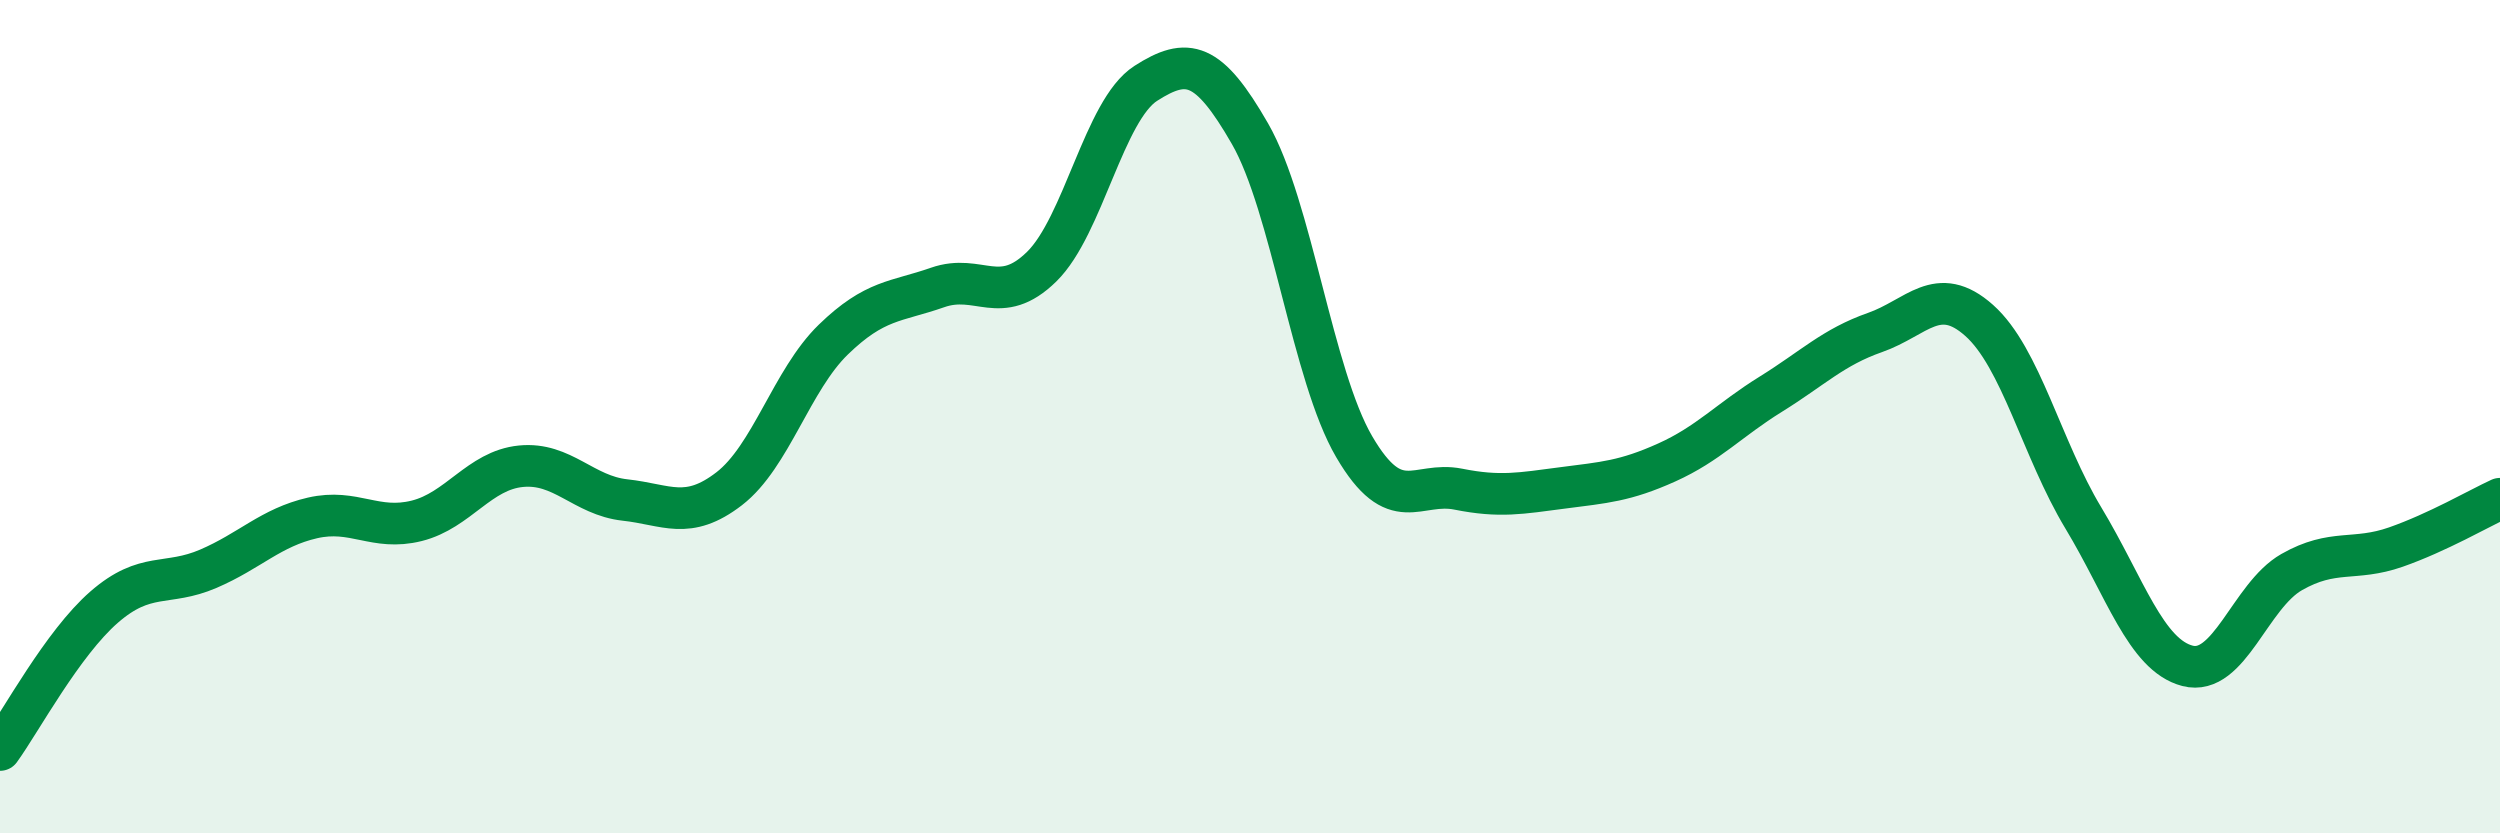 
    <svg width="60" height="20" viewBox="0 0 60 20" xmlns="http://www.w3.org/2000/svg">
      <path
        d="M 0,18 C 0.5,17.31 1.5,15.44 2.5,14.57 C 3.5,13.7 4,14.08 5,13.65 C 6,13.22 6.5,12.66 7.5,12.43 C 8.5,12.2 9,12.75 10,12.5 C 11,12.25 11.5,11.29 12.5,11.19 C 13.5,11.09 14,11.89 15,12 C 16,12.11 16.5,12.5 17.5,11.73 C 18.5,10.96 19,9.12 20,8.15 C 21,7.18 21.5,7.25 22.5,6.9 C 23.5,6.55 24,7.38 25,6.4 C 26,5.42 26.5,2.64 27.5,2 C 28.5,1.36 29,1.47 30,3.21 C 31,4.95 31.5,9.01 32.5,10.72 C 33.5,12.43 34,11.54 35,11.74 C 36,11.94 36.5,11.84 37.5,11.71 C 38.5,11.58 39,11.55 40,11.1 C 41,10.65 41.5,10.08 42.5,9.46 C 43.5,8.84 44,8.33 45,7.98 C 46,7.63 46.5,6.8 47.5,7.69 C 48.5,8.58 49,10.77 50,12.43 C 51,14.09 51.5,15.72 52.5,15.98 C 53.5,16.24 54,14.3 55,13.73 C 56,13.16 56.5,13.48 57.5,13.13 C 58.5,12.78 59.5,12.2 60,11.97L60 20L0 20Z"
        fill="#008740"
        opacity="0.1"
        stroke-linecap="round"
        stroke-linejoin="round"
      />
      <path
        d="M 0,18 C 0.5,17.31 1.5,15.44 2.5,14.57 C 3.5,13.7 4,14.08 5,13.65 C 6,13.22 6.5,12.66 7.5,12.43 C 8.5,12.2 9,12.75 10,12.5 C 11,12.25 11.5,11.29 12.5,11.19 C 13.5,11.09 14,11.89 15,12 C 16,12.11 16.5,12.5 17.5,11.73 C 18.5,10.96 19,9.12 20,8.15 C 21,7.18 21.5,7.25 22.5,6.9 C 23.5,6.55 24,7.38 25,6.4 C 26,5.42 26.5,2.64 27.5,2 C 28.5,1.36 29,1.47 30,3.21 C 31,4.95 31.5,9.01 32.5,10.72 C 33.5,12.43 34,11.54 35,11.74 C 36,11.94 36.5,11.84 37.5,11.71 C 38.5,11.58 39,11.55 40,11.1 C 41,10.65 41.5,10.08 42.5,9.46 C 43.5,8.84 44,8.33 45,7.98 C 46,7.63 46.5,6.8 47.5,7.69 C 48.5,8.58 49,10.77 50,12.43 C 51,14.09 51.5,15.72 52.5,15.98 C 53.5,16.24 54,14.3 55,13.73 C 56,13.16 56.5,13.48 57.5,13.13 C 58.5,12.78 59.5,12.2 60,11.97"
        stroke="#008740"
        stroke-width="1"
        fill="none"
        stroke-linecap="round"
        stroke-linejoin="round"
      />
    </svg>
  